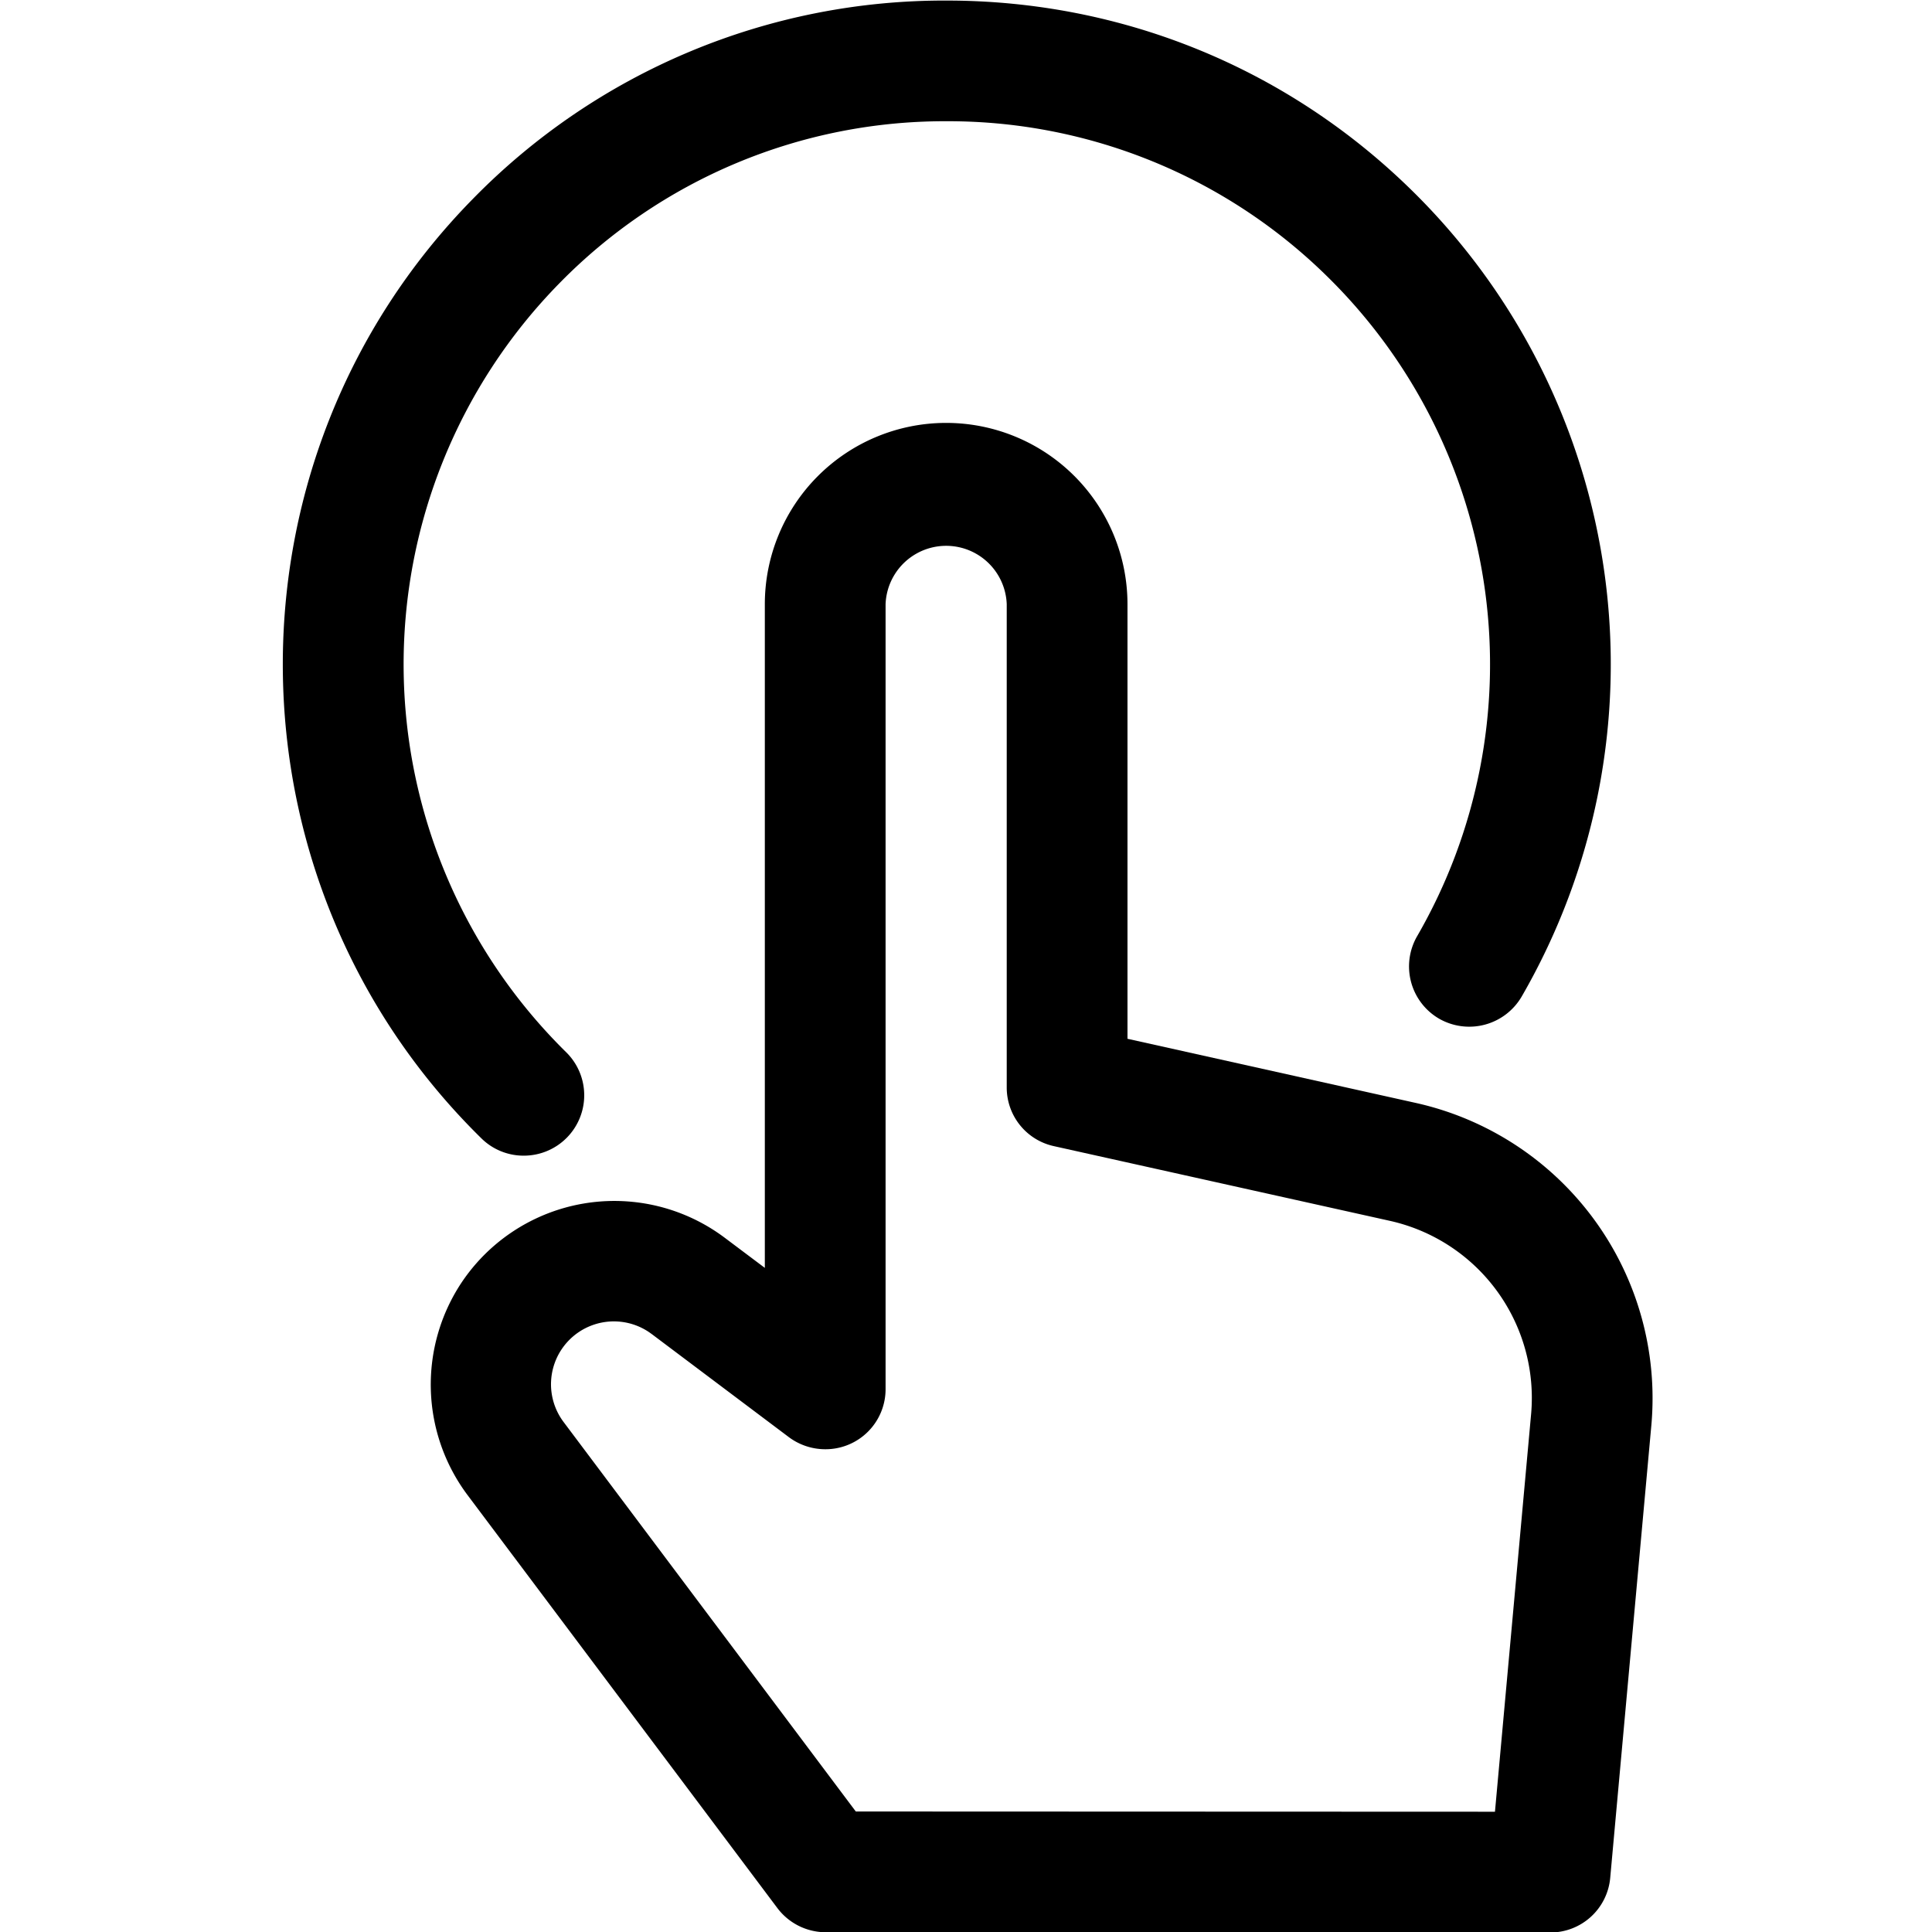 <svg xmlns="http://www.w3.org/2000/svg" viewBox="0 0 24 24"><path d="M10.256 24.003a.753.753 0 0 1-.599-.3l-3.85-5.132a2.29 2.29 0 0 1-.075-2.636 2.284 2.284 0 0 1 3.267-.562l.502.377V7.506a2.252 2.252 0 0 1 4.505 0v5.398l3.586.798a3.759 3.759 0 0 1 2.922 4l-.511 5.622a.746.746 0 0 1-.747.682l-9-.003zm8.315-1.497l.449-4.94a2.254 2.254 0 0 0-1.753-2.4l-4.174-.928a.745.745 0 0 1-.587-.732v-6a.753.753 0 0 0-1.505 0v9.747a.746.746 0 0 1-.75.75.756.756 0 0 1-.451-.15l-1.7-1.278-.035-.025a.781.781 0 0 0-1.059 1.121l3.625 4.832 7.94.003z"/><path d="M6.506 14.356a.745.745 0 0 1-.526-.215c-3.246-3.186-3.295-8.42-.109-11.667A8.188 8.188 0 0 1 11.76.007c2.177 0 4.229.837 5.778 2.358a8.248 8.248 0 0 1 1.364 10.016.754.754 0 0 1-1.024.274.751.751 0 0 1-.274-1.025 6.75 6.75 0 0 0-1.116-8.195 6.711 6.711 0 0 0-4.727-1.929 6.698 6.698 0 0 0-4.818 2.019 6.758 6.758 0 0 0 .09 9.546.75.75 0 0 1-.527 1.285z"/></svg>